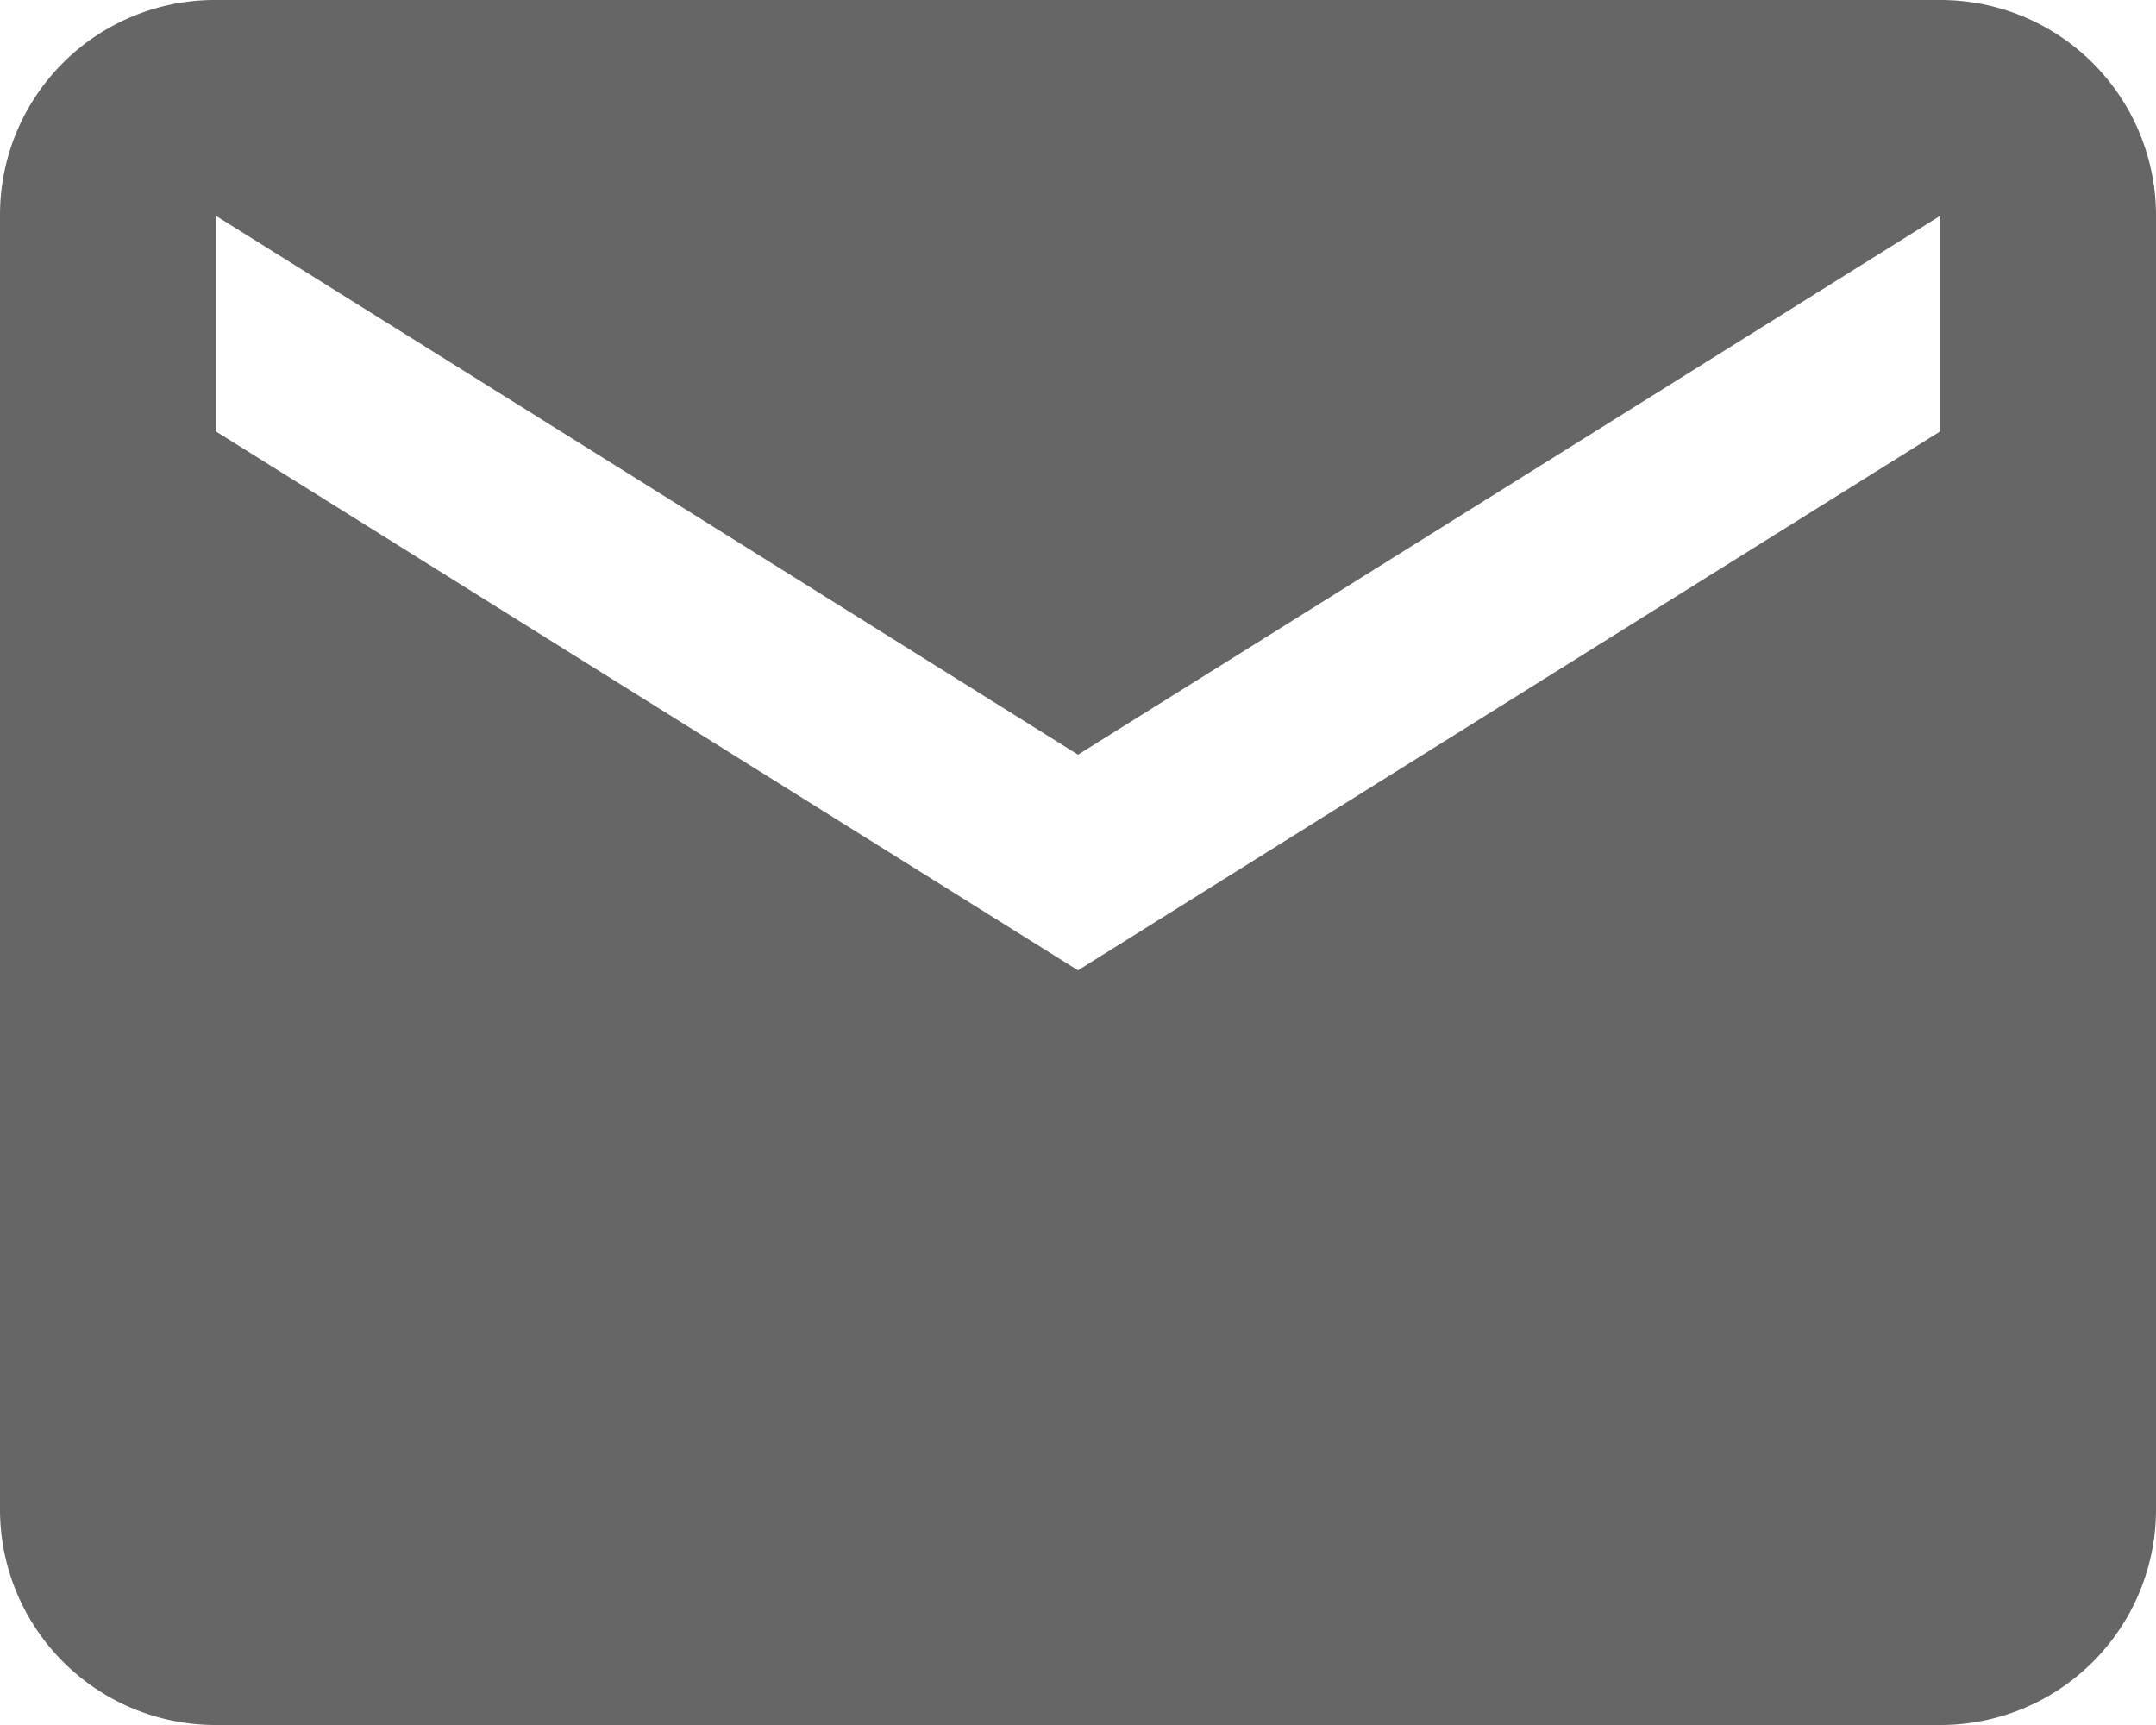 <svg xmlns="http://www.w3.org/2000/svg" width="20" height="16" viewBox="0 0 20 16"><defs><style>.a{fill:#666;}</style></defs><path class="a" d="M20,8l-8,5L4,8V6l8,5,8-5m0-2H4A1.993,1.993,0,0,0,2,6V18a2,2,0,0,0,2,2H20a2,2,0,0,0,2-2V6A2,2,0,0,0,20,4Z" transform="translate(-2 -4)"/></svg>